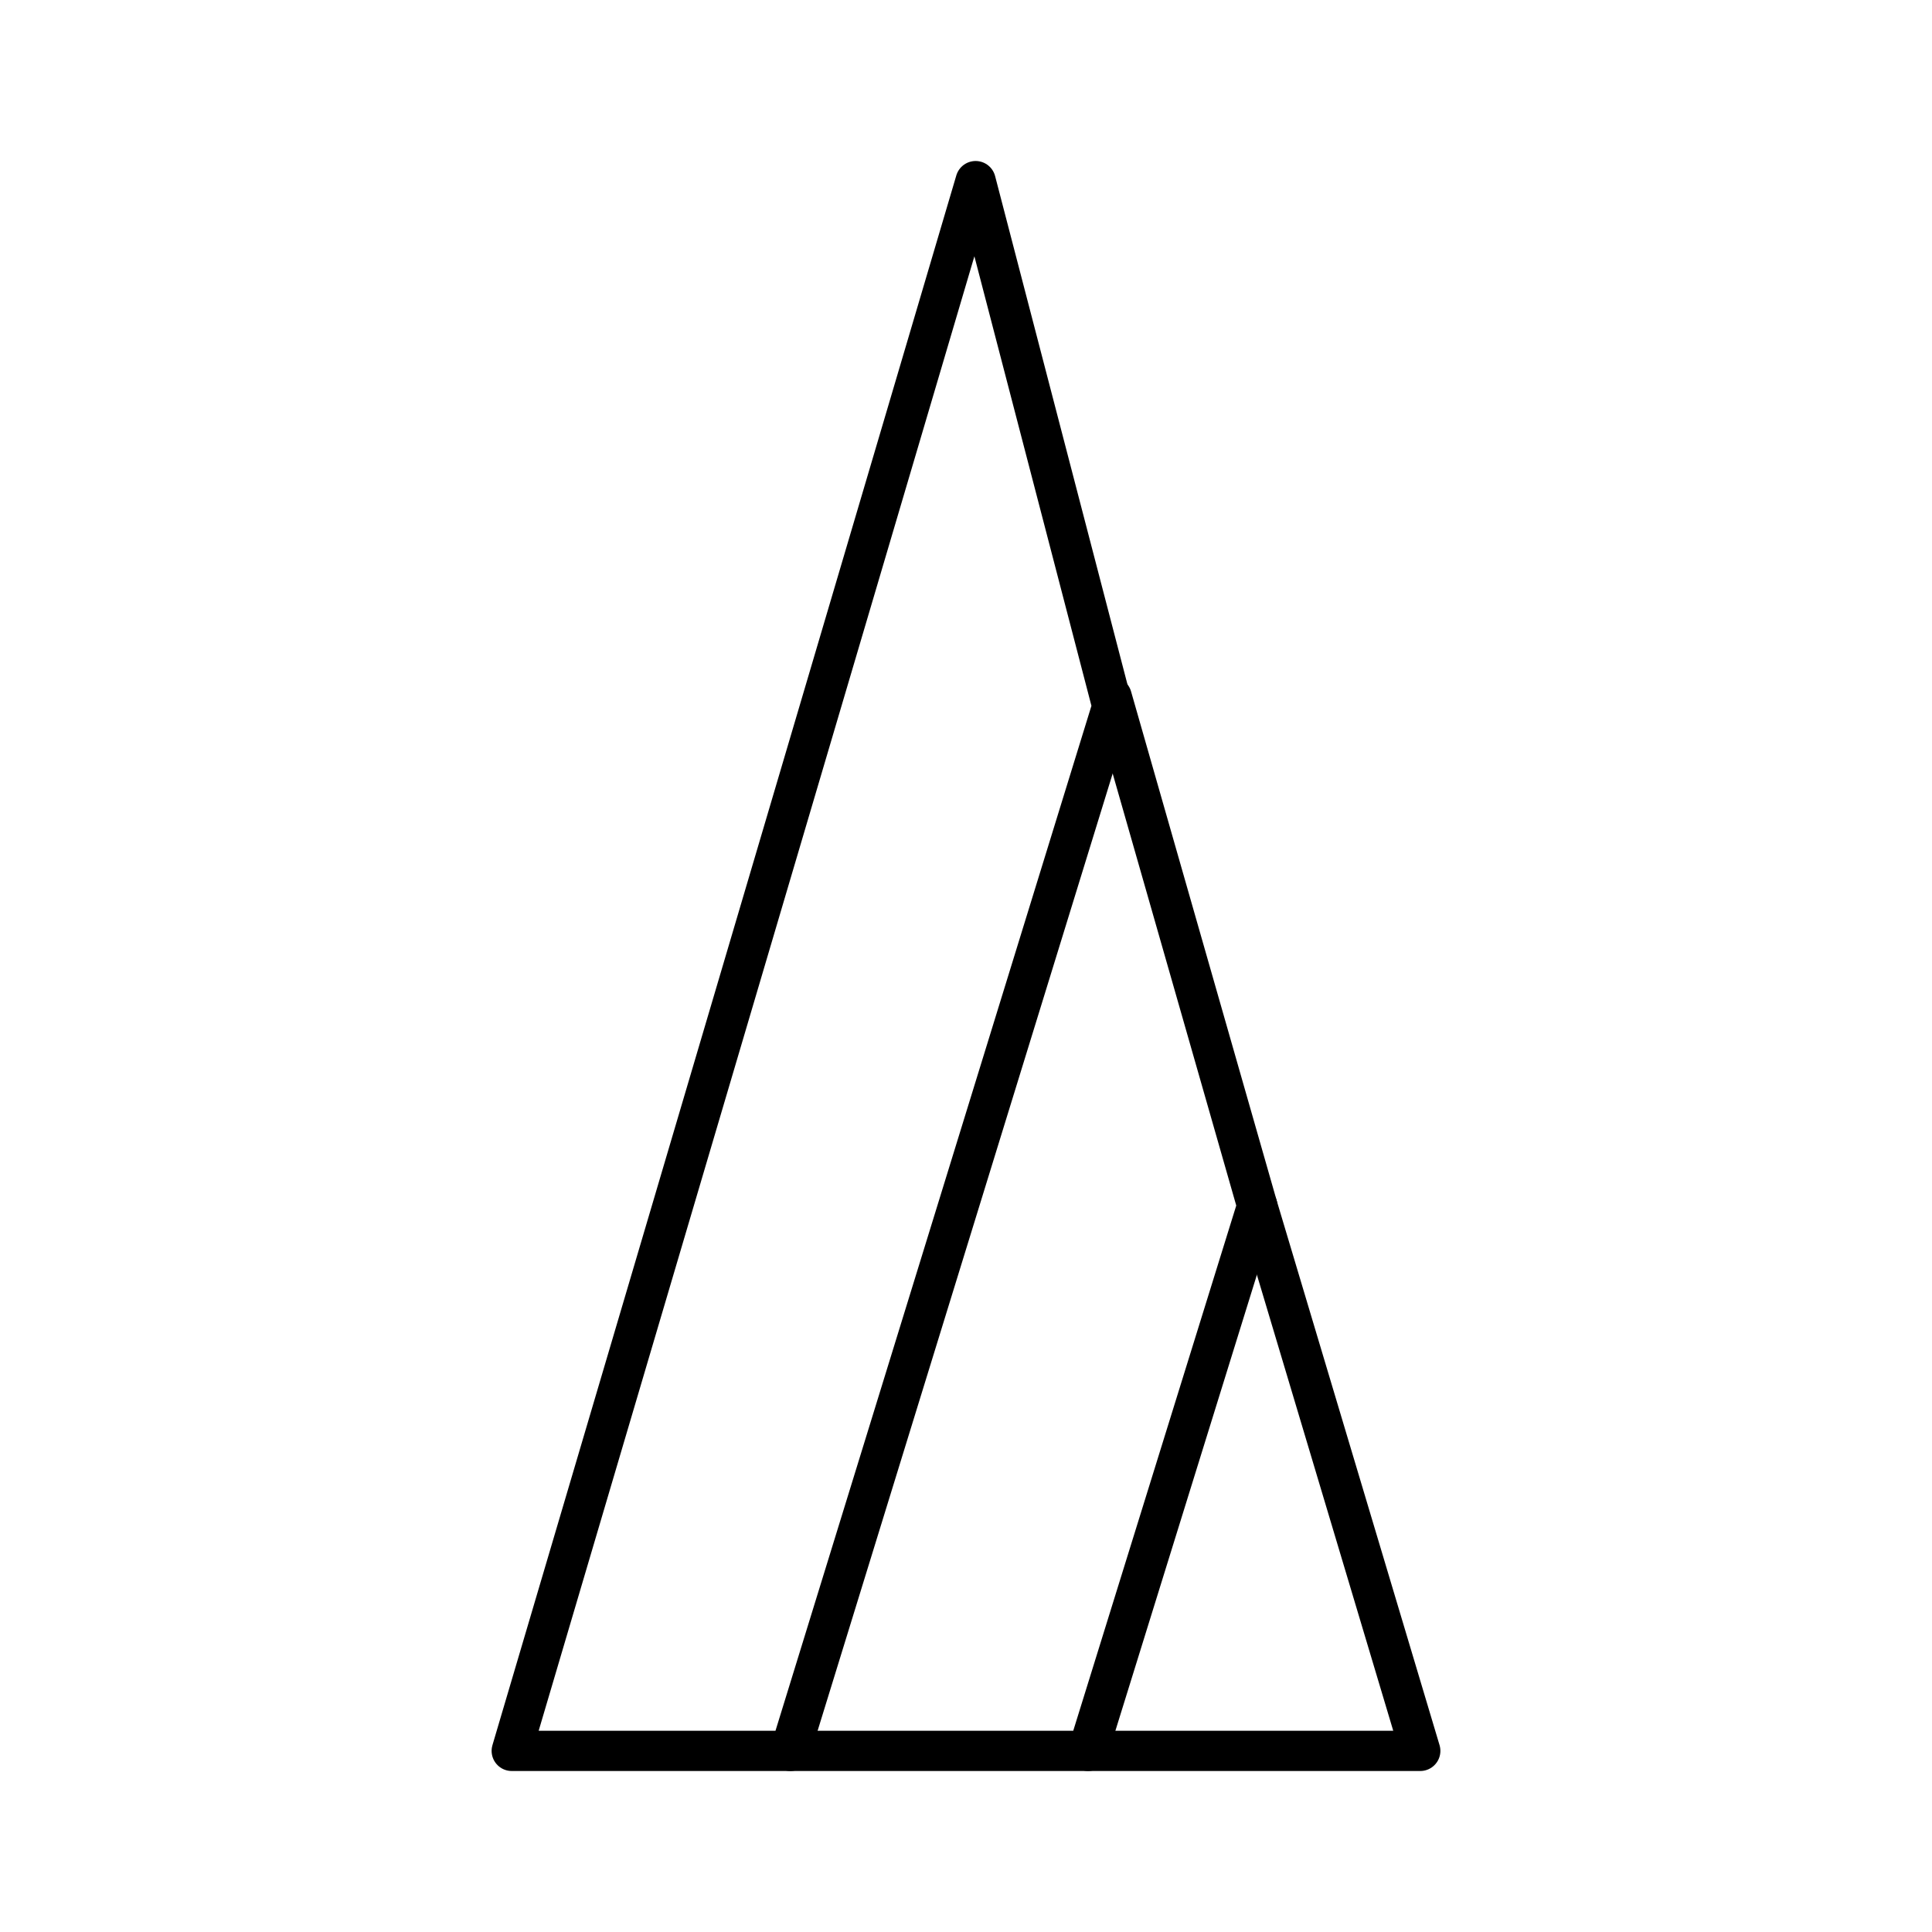 <?xml version="1.0" encoding="utf-8"?>
<!-- Generator: www.svgicons.com -->
<svg xmlns="http://www.w3.org/2000/svg" width="800" height="800" viewBox="0 0 48 48">
<g fill="none" stroke="currentColor" stroke-linecap="round" stroke-linejoin="round"><path d="m27.62 17.316l3.616 12.641L27.033 43.5h-7.397"/><path d="M27.033 43.5h8.253l-4.05-13.543M12.714 43.5l11.525-39l3.397 13.047l-8 25.953z"/></g>
</svg>